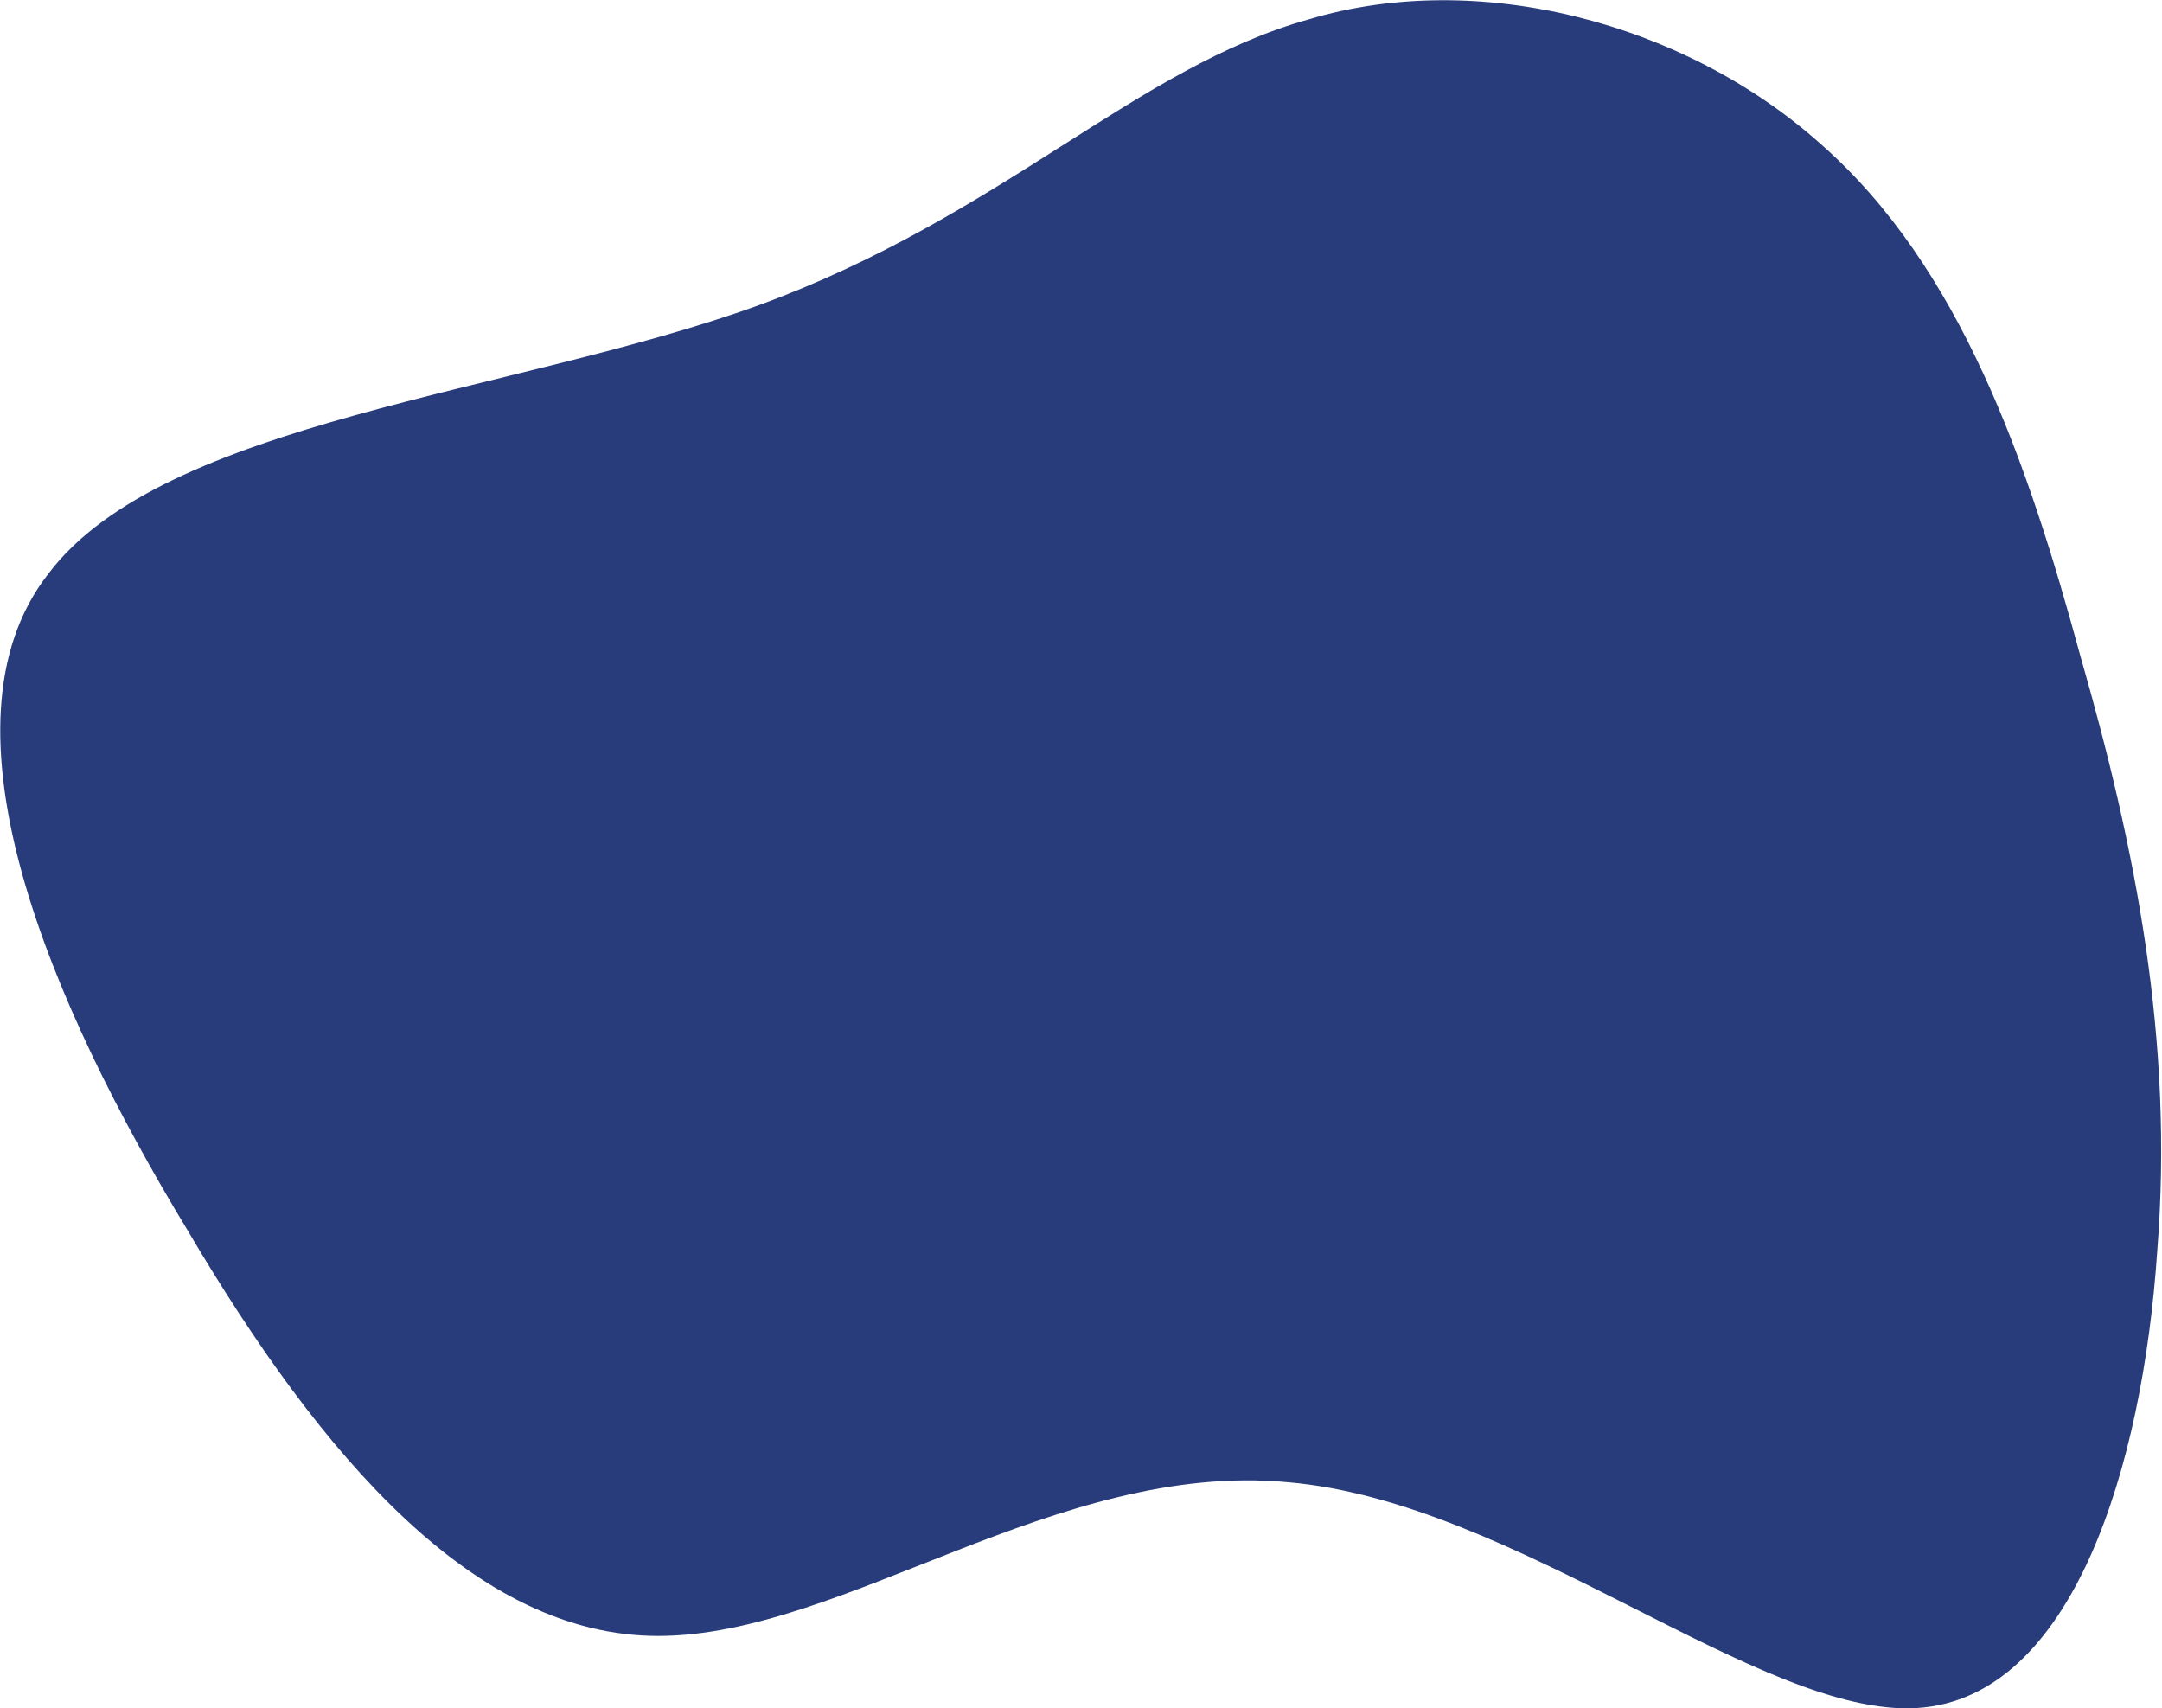 <svg xmlns="http://www.w3.org/2000/svg" xmlns:xlink="http://www.w3.org/1999/xlink" xml:space="preserve" width="900px" height="711px" style="shape-rendering:geometricPrecision; text-rendering:geometricPrecision; image-rendering:optimizeQuality; fill-rule:evenodd; clip-rule:evenodd" viewBox="0 0 900 711"> <defs> <style type="text/css"> .fil0 {fill:#283C7C} </style> </defs> <g id="Layer_x0020_1">  <path class="fil0" d="M758 60c58,51 86,132 108,213 23,80 39,160 32,248 -6,89 -35,186 -100,190 -65,4 -167,-86 -262,-94 -96,-9 -185,64 -262,64 -76,0 -140,-74 -196,-169 -57,-94 -107,-210 -58,-273 48,-64 194,-75 296,-112 101,-37 157,-99 229,-119 70,-21 156,1 213,52z"></path> </g> </svg>